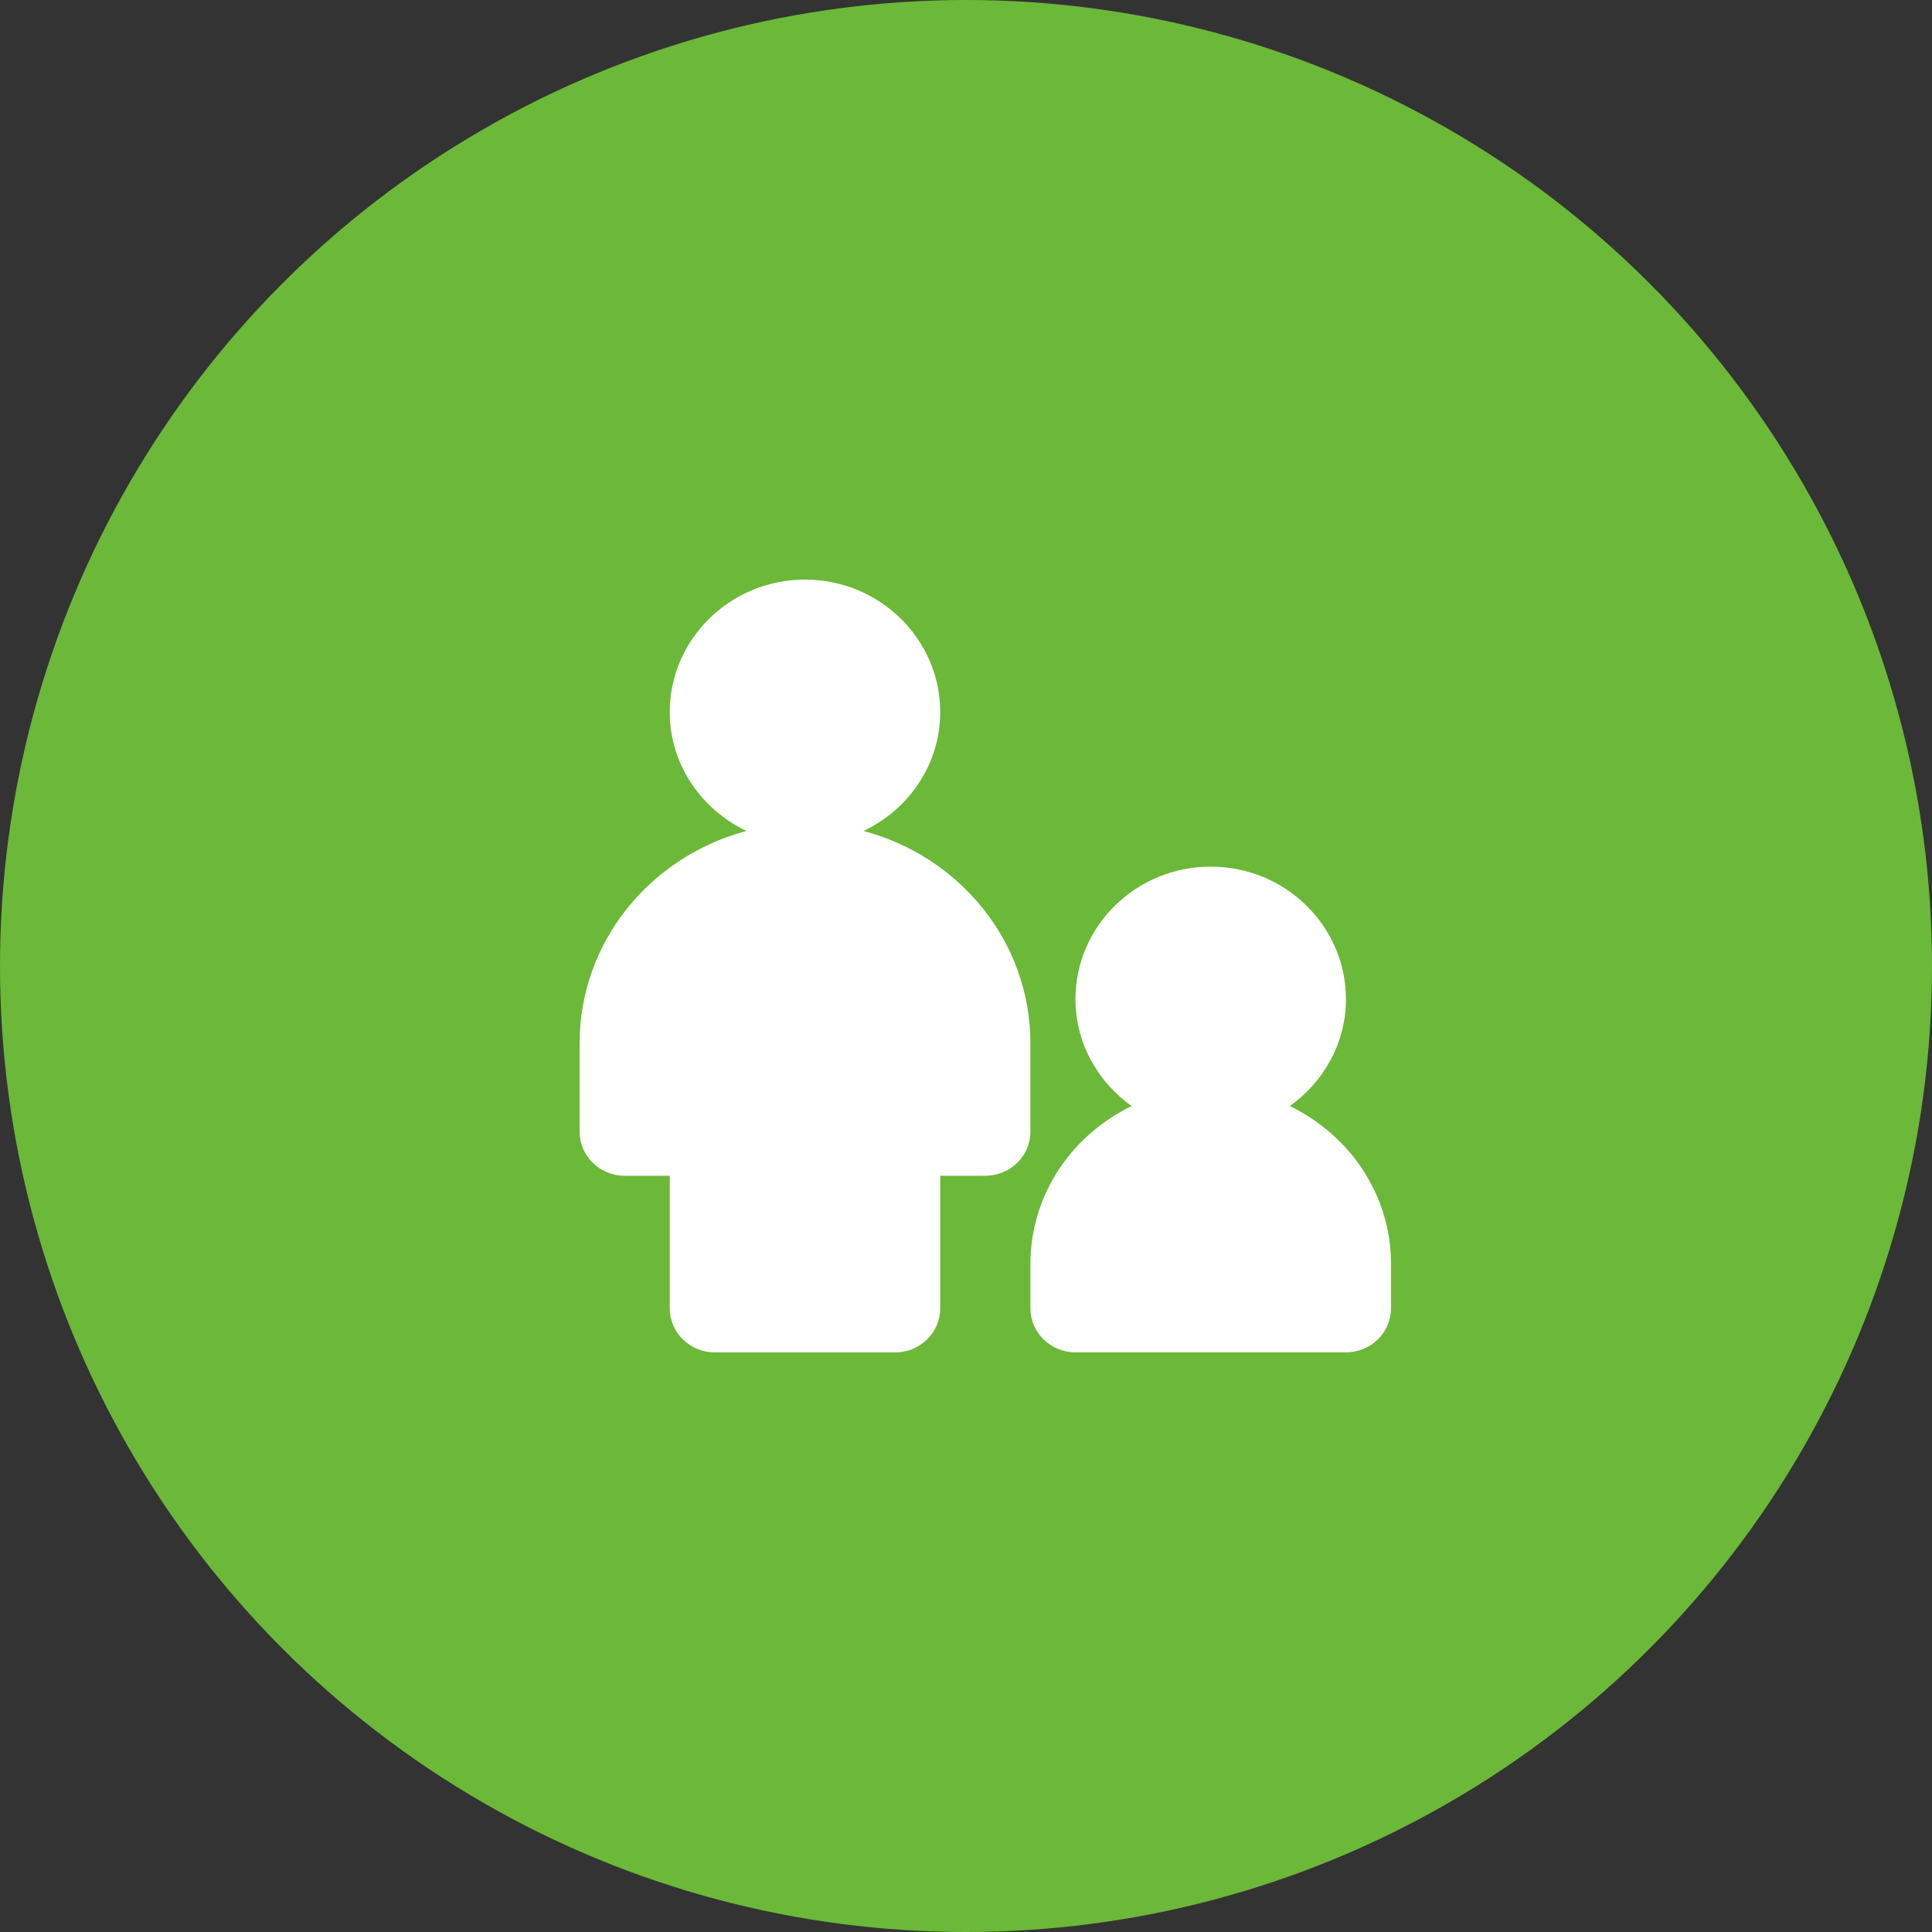 <?xml version="1.0" encoding="UTF-8"?> <svg xmlns="http://www.w3.org/2000/svg" width="50" height="50" viewBox="0 0 50 50" fill="none"><rect x="0" y="0" width="50" height="50" fill="#333333" stroke="none"/> <circle cx="25" cy="25" r="25" fill="#6CB838"></circle> <path fill-rule="evenodd" clip-rule="evenodd" d="M22.348 21.505C23.518 20.95 24.333 19.785 24.333 18.429C24.333 16.537 22.763 15 20.833 15C18.904 15 17.333 16.537 17.333 18.429C17.333 19.785 18.149 20.95 19.319 21.505C16.84 22.163 15 24.365 15 27V29.286C15 29.917 15.523 30.429 16.167 30.429H17.333V33.857C17.333 34.488 17.856 35 18.5 35H23.167C23.811 35 24.333 34.488 24.333 33.857V30.429H25.5C26.144 30.429 26.667 29.917 26.667 29.286V27C26.667 24.365 24.828 22.163 22.348 21.505Z" fill="white"></path> <path fill-rule="evenodd" clip-rule="evenodd" d="M33.38 28.625C34.256 28.001 34.833 26.997 34.833 25.856C34.833 23.966 33.263 22.428 31.333 22.428C29.404 22.428 27.833 23.966 27.833 25.856C27.833 26.997 28.411 28.001 29.287 28.625C27.741 29.371 26.667 30.916 26.667 32.713V33.856C26.667 34.487 27.189 34.999 27.833 34.999H34.833C35.477 34.999 36 34.487 36 33.856V32.713C36 30.916 34.925 29.371 33.38 28.625Z" fill="white"></path> </svg> 